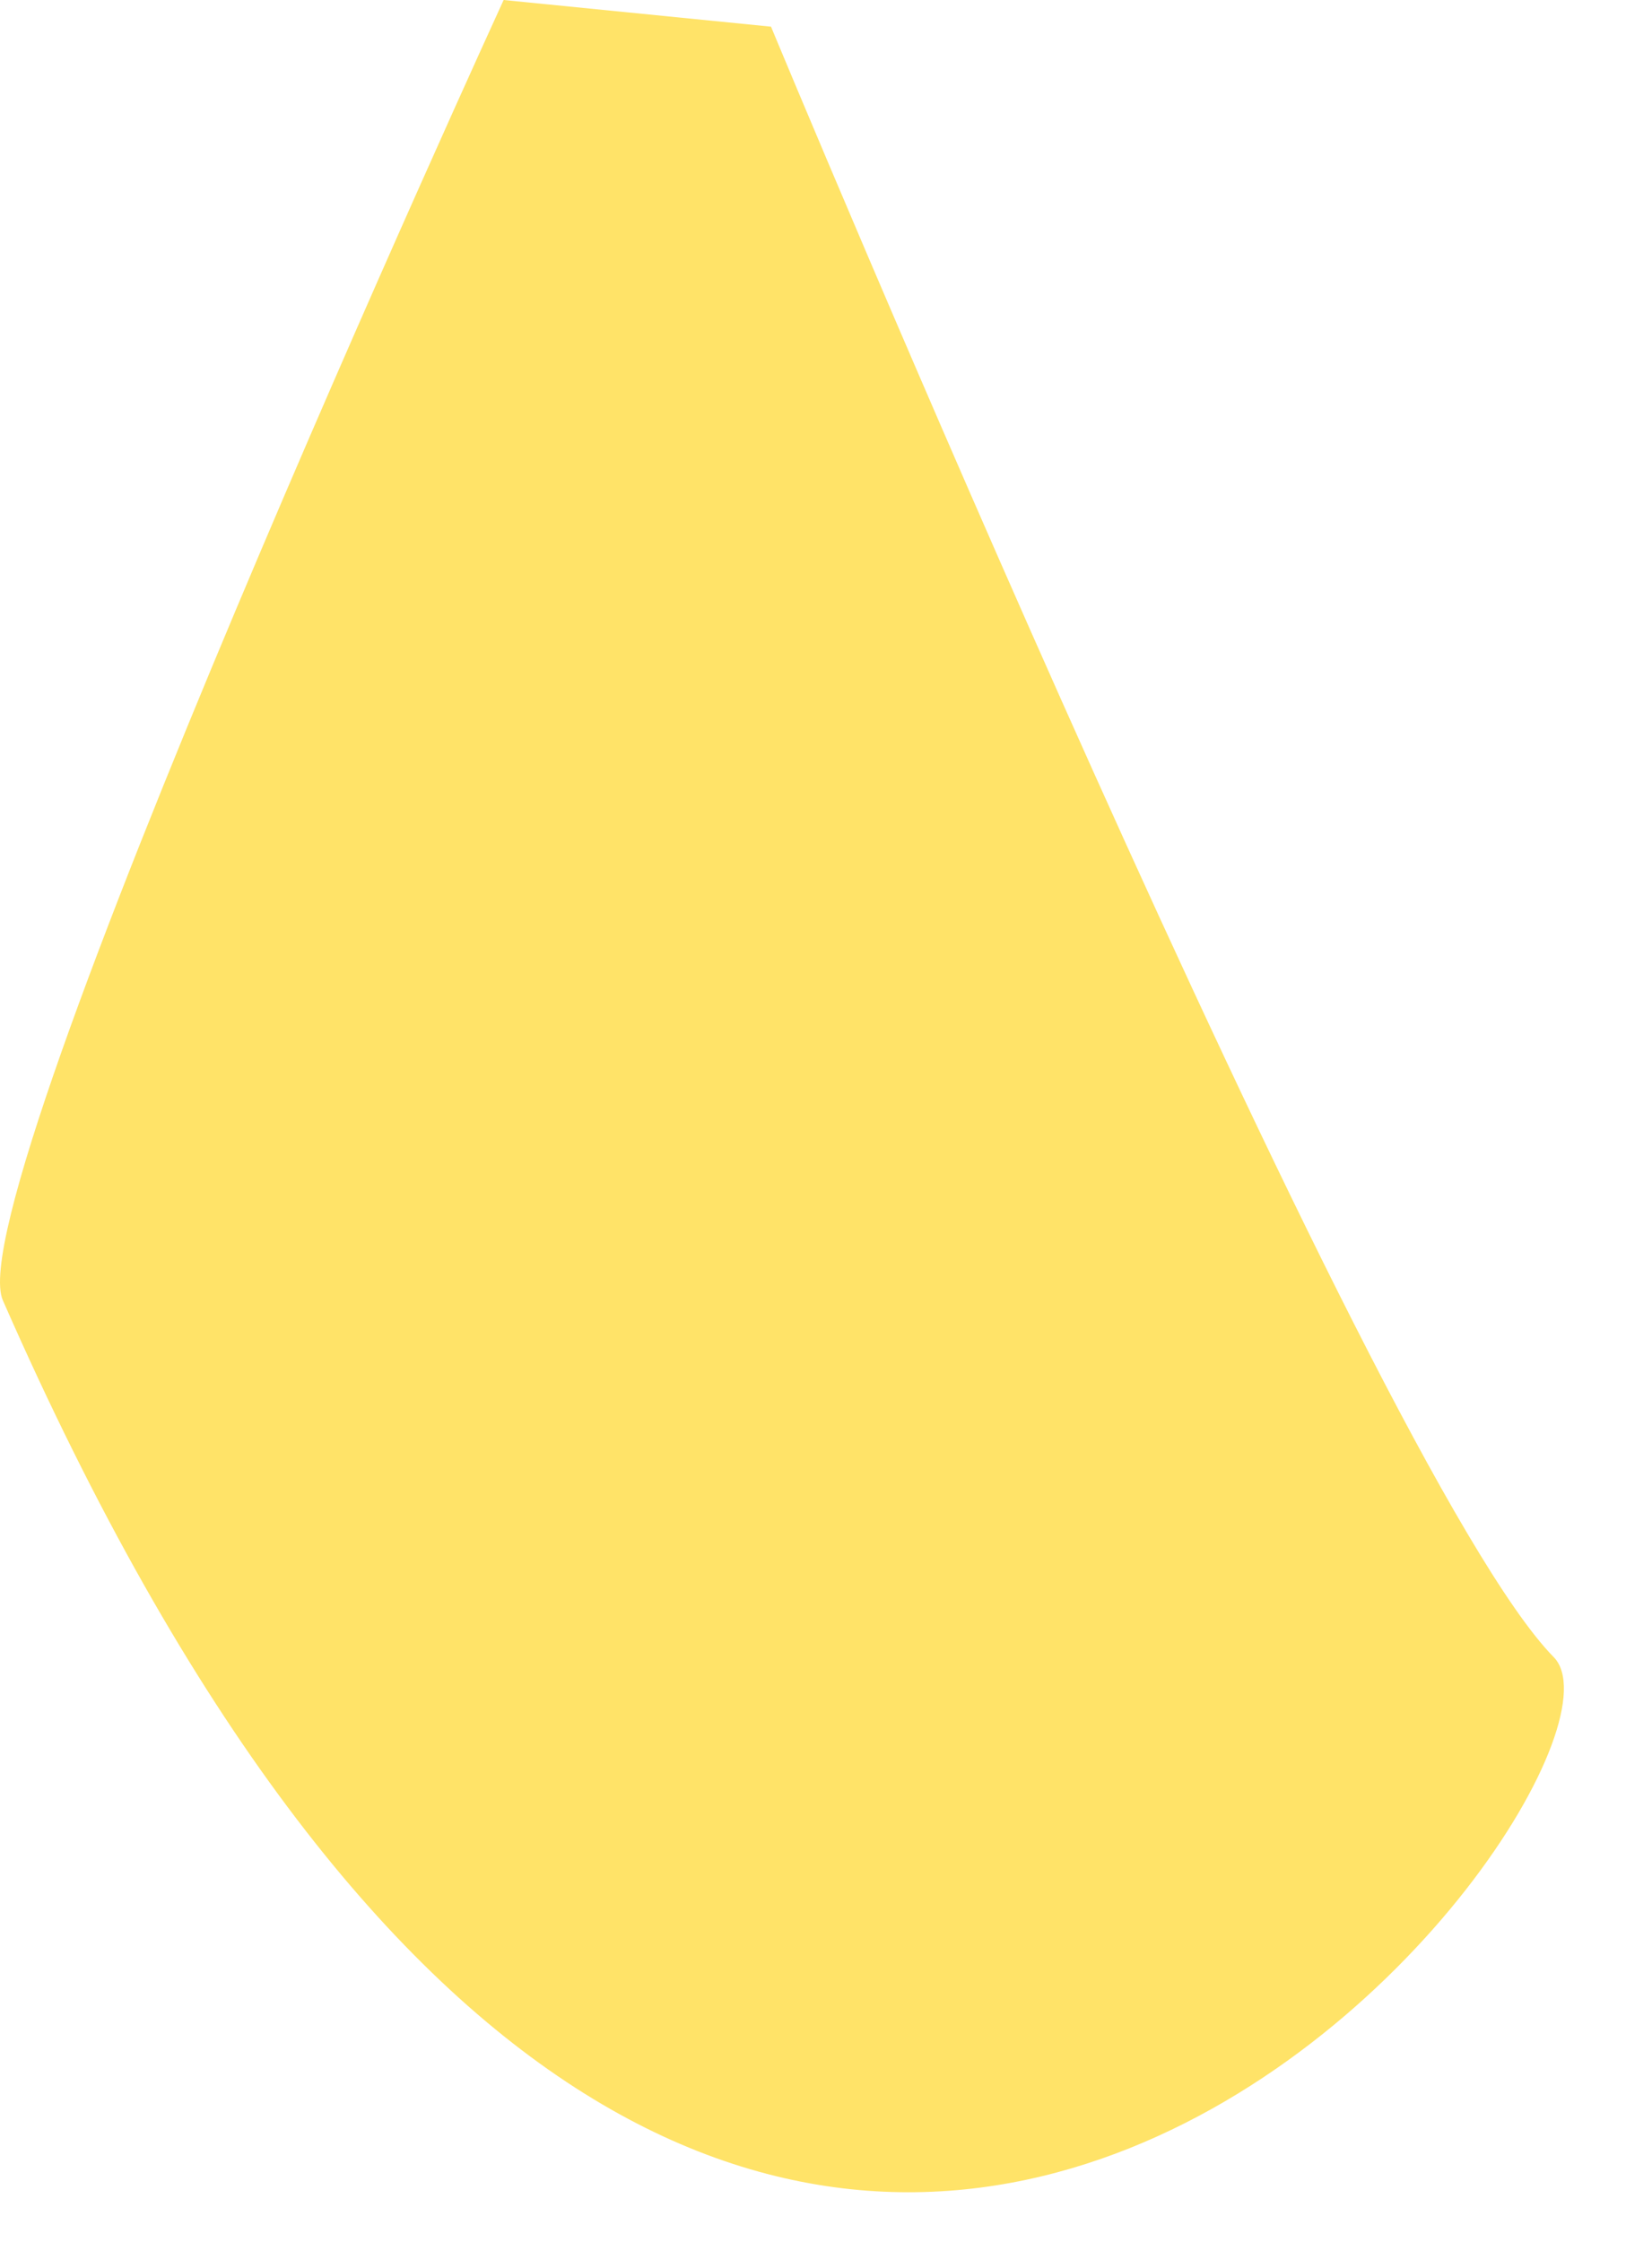 <?xml version="1.0" encoding="utf-8"?>
<svg xmlns="http://www.w3.org/2000/svg" fill="none" height="100%" overflow="visible" preserveAspectRatio="none" style="display: block;" viewBox="0 0 14 19" width="100%">
<g id="Vector 197" style="mix-blend-mode:color-burn">
<path d="M0.024 11.02C-0.372 10.117 4.268 0 4.268 0L6.534 0.226C6.534 0.226 11.609 12.459 13.167 14.044C14.165 15.059 6.318 25.377 0.024 11.02Z" fill="#FFE368"/>
</g>
</svg>